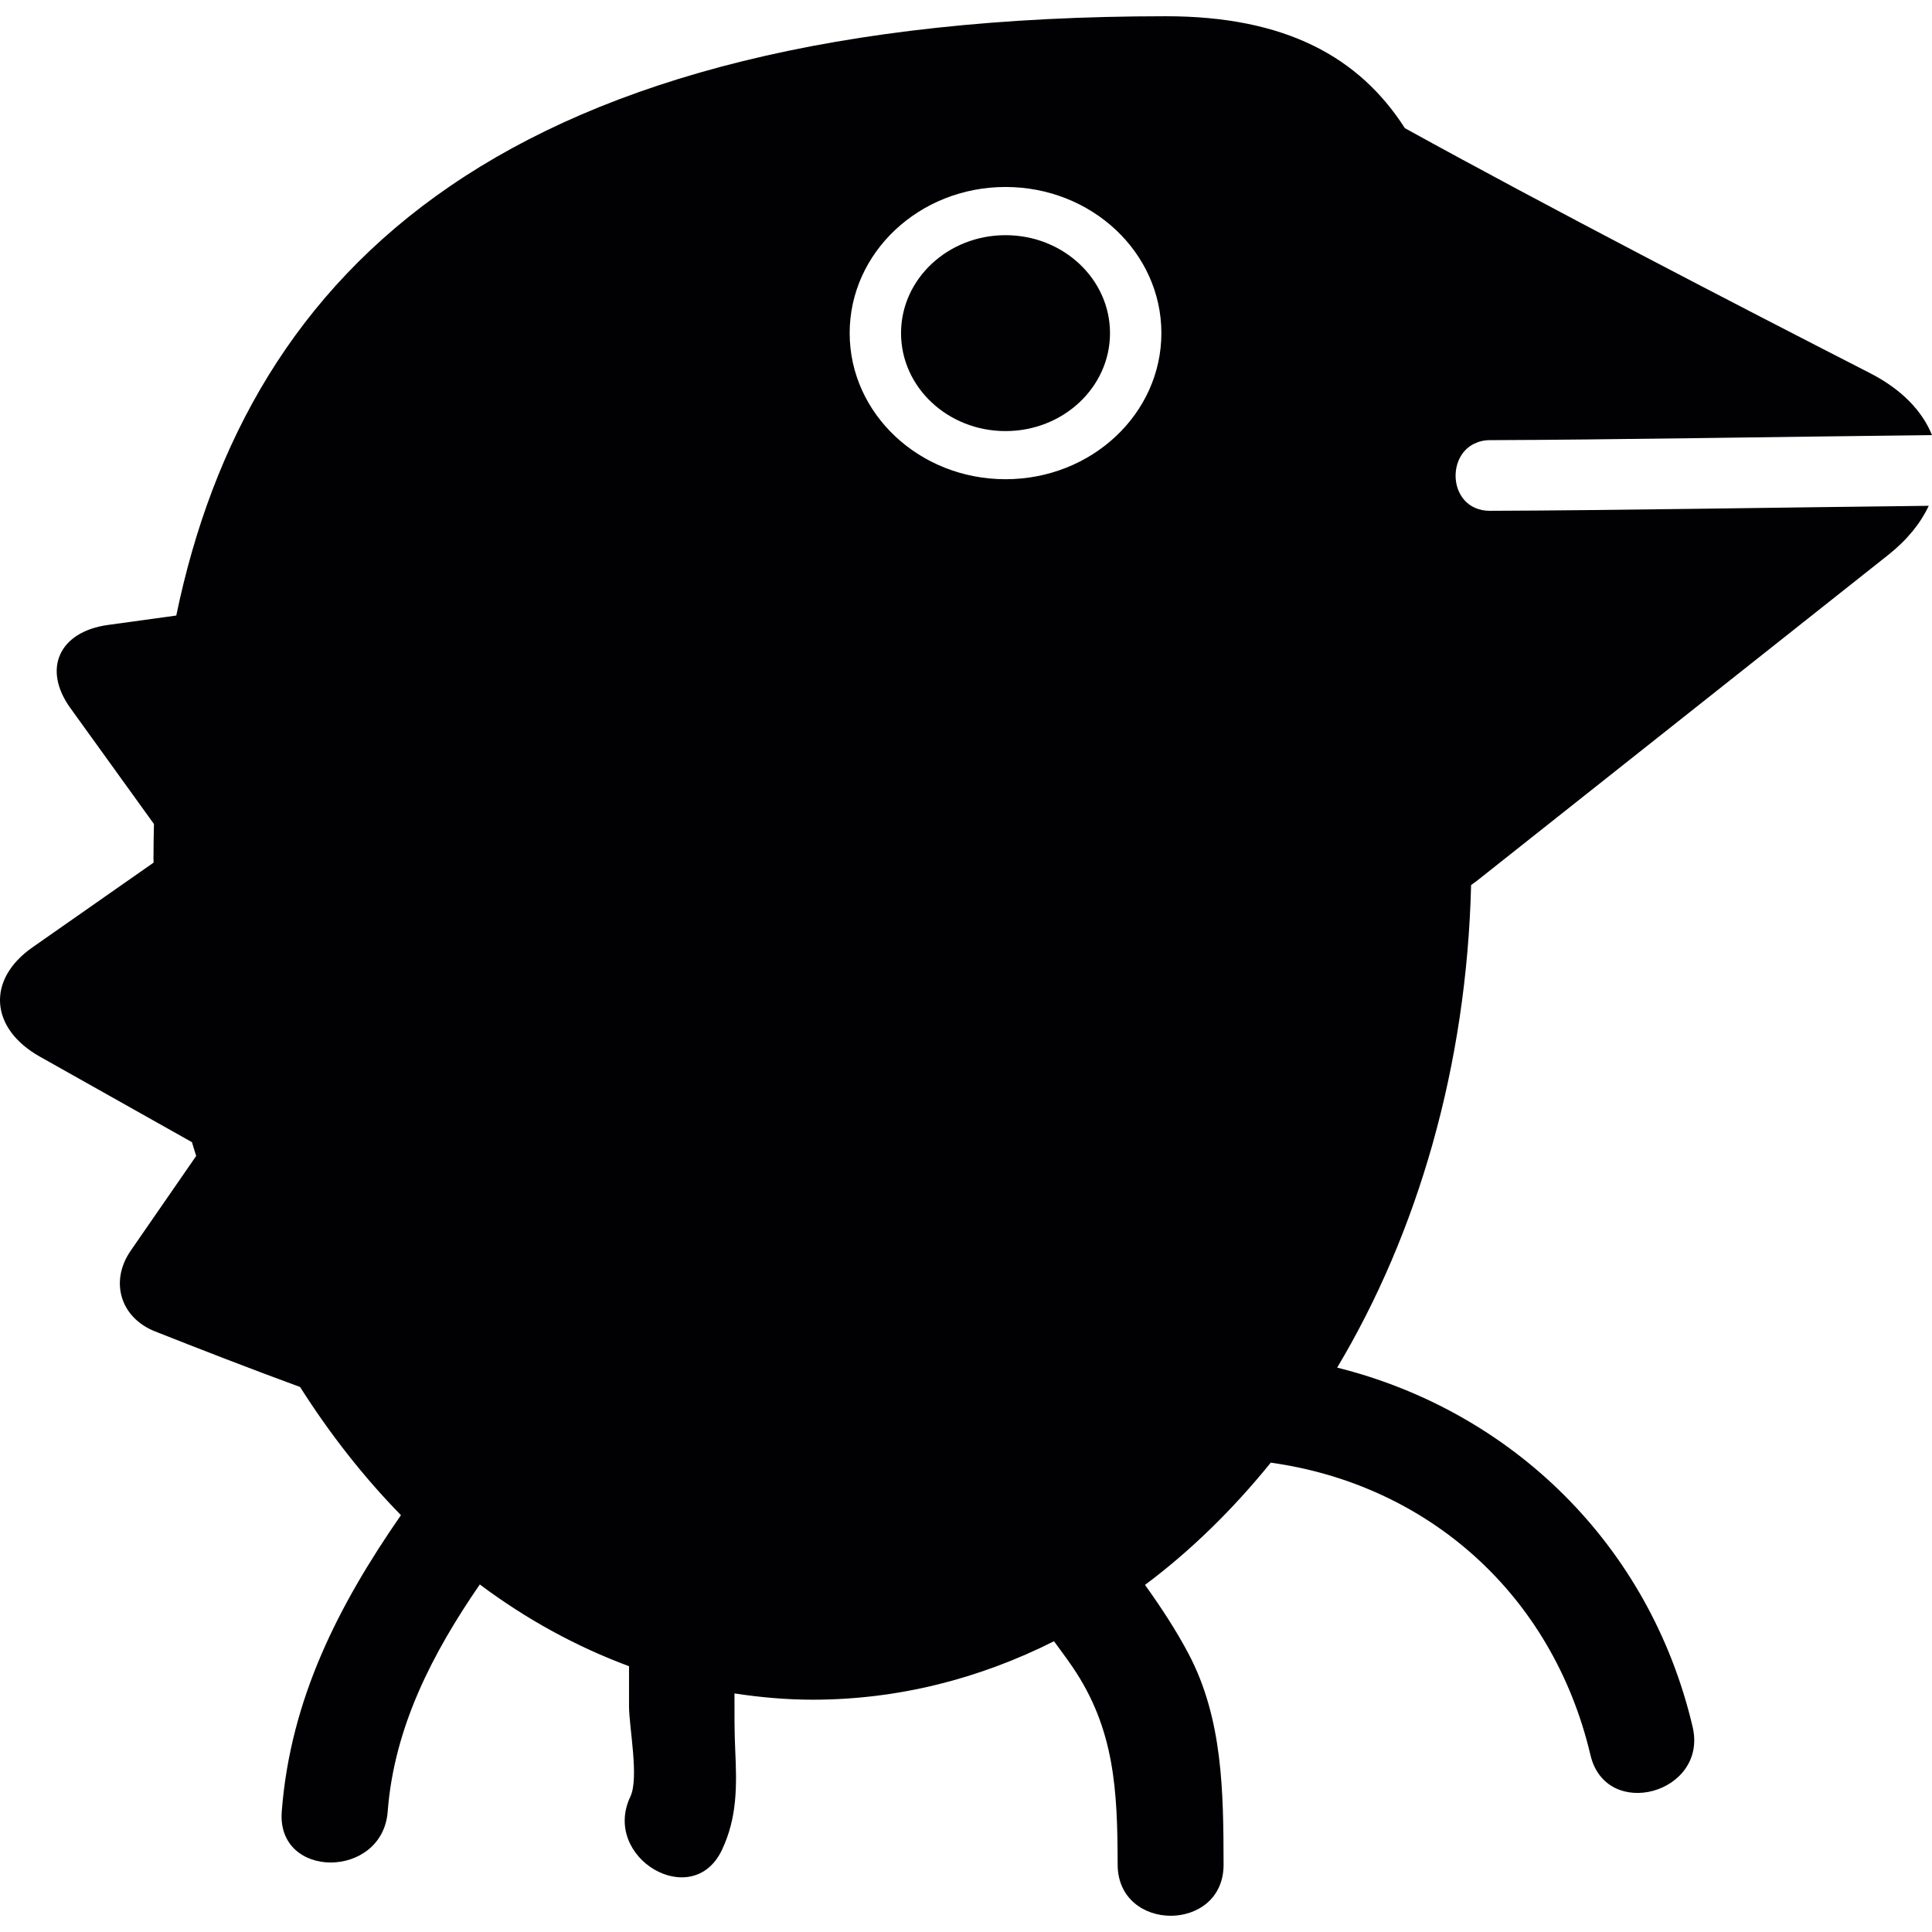 <?xml version="1.0" encoding="iso-8859-1"?>
<!-- Uploaded to: SVG Repo, www.svgrepo.com, Generator: SVG Repo Mixer Tools -->
<svg height="800px" width="800px" version="1.1" id="Capa_1" xmlns="http://www.w3.org/2000/svg" xmlns:xlink="http://www.w3.org/1999/xlink" 
	 viewBox="0 0 464.296 464.296" xml:space="preserve">
<g>
	<g>
		<ellipse style="fill:#010002;" cx="241.646" cy="80.058" rx="25.109" ry="23.54"/>
		<path style="fill:#010002;" d="M9.592,253.937l36.538,20.549c0.317,1.122,0.683,2.203,1.016,3.316l-15.729,22.752
			c-5.105,7.389-2.495,16.111,5.853,19.411c9.917,3.926,23.166,9.08,34.847,13.355c7.194,11.339,15.314,21.679,24.239,30.799
			c-14.802,21.362-26.564,43.992-28.645,71.231c-1.252,16.387,24.223,16.265,25.459,0c1.553-20.338,10.803-38.091,22.134-54.575
			c11.152,8.348,23.191,14.948,35.863,19.647v9.657c0,4.91,2.455,17.192,0.325,21.671c-7.007,14.745,14.94,27.678,21.988,12.851
			c3.707-7.795,3.609-15.469,3.211-23.931c-0.211-4.552-0.187-9.128-0.179-13.705c6.17,0.935,12.429,1.504,18.793,1.504
			c20.476,0,40.025-5.015,57.989-14.046c1.496,2.032,2.999,4.048,4.438,6.153c10.218,14.973,10.819,29.938,10.86,47.503
			c0.033,16.42,25.499,16.42,25.459,0c-0.041-17.411-0.154-35.026-8.462-50.722c-3.008-5.682-6.609-11.144-10.421-16.477
			c11.006-8.218,21.118-18.135,30.222-29.377c37.773,5.267,67.735,31.685,76.823,70.255c3.764,15.981,28.312,9.202,24.556-6.771
			c-10.348-43.967-43.683-75.913-85.423-86.325c19.346-32.376,31.108-72.45,32.189-115.979c0.431-0.317,0.862-0.593,1.301-0.935
			l98.957-78.4c4.593-3.642,7.779-7.657,9.73-11.795c-34.668,0.382-77.734,1.122-105.533,1.203c-1.325,0-2.471-0.26-3.471-0.699
			c-6.178-2.666-6.267-12.42-0.317-15.387c1.081-0.536,2.317-0.886,3.796-0.894c28.003-0.081,71.499-0.837,106.297-1.211
			c-2.309-5.755-7.267-10.99-14.867-14.883c-31.685-16.216-77.693-40.049-111.809-58.883
			c-10.941-17.078-28.686-26.897-57.428-26.897c-158.654,0-220.569,60.712-237.826,144.022l-16.395,2.26
			c-11.778,1.626-15.834,10.567-9.063,19.964l20.094,27.881c-0.057,2.707-0.114,5.422-0.114,8.153c0,0.374,0.024,0.748,0.024,1.122
			l-29.117,20.37C-3.268,235.412-2.455,247.166,9.592,253.937z M241.646,44.935c20.687,0,37.456,15.721,37.456,35.115
			s-16.769,35.115-37.456,35.115S204.19,99.445,204.19,80.05C204.19,60.664,220.959,44.935,241.646,44.935z"/>
	</g>
</g>
</svg>